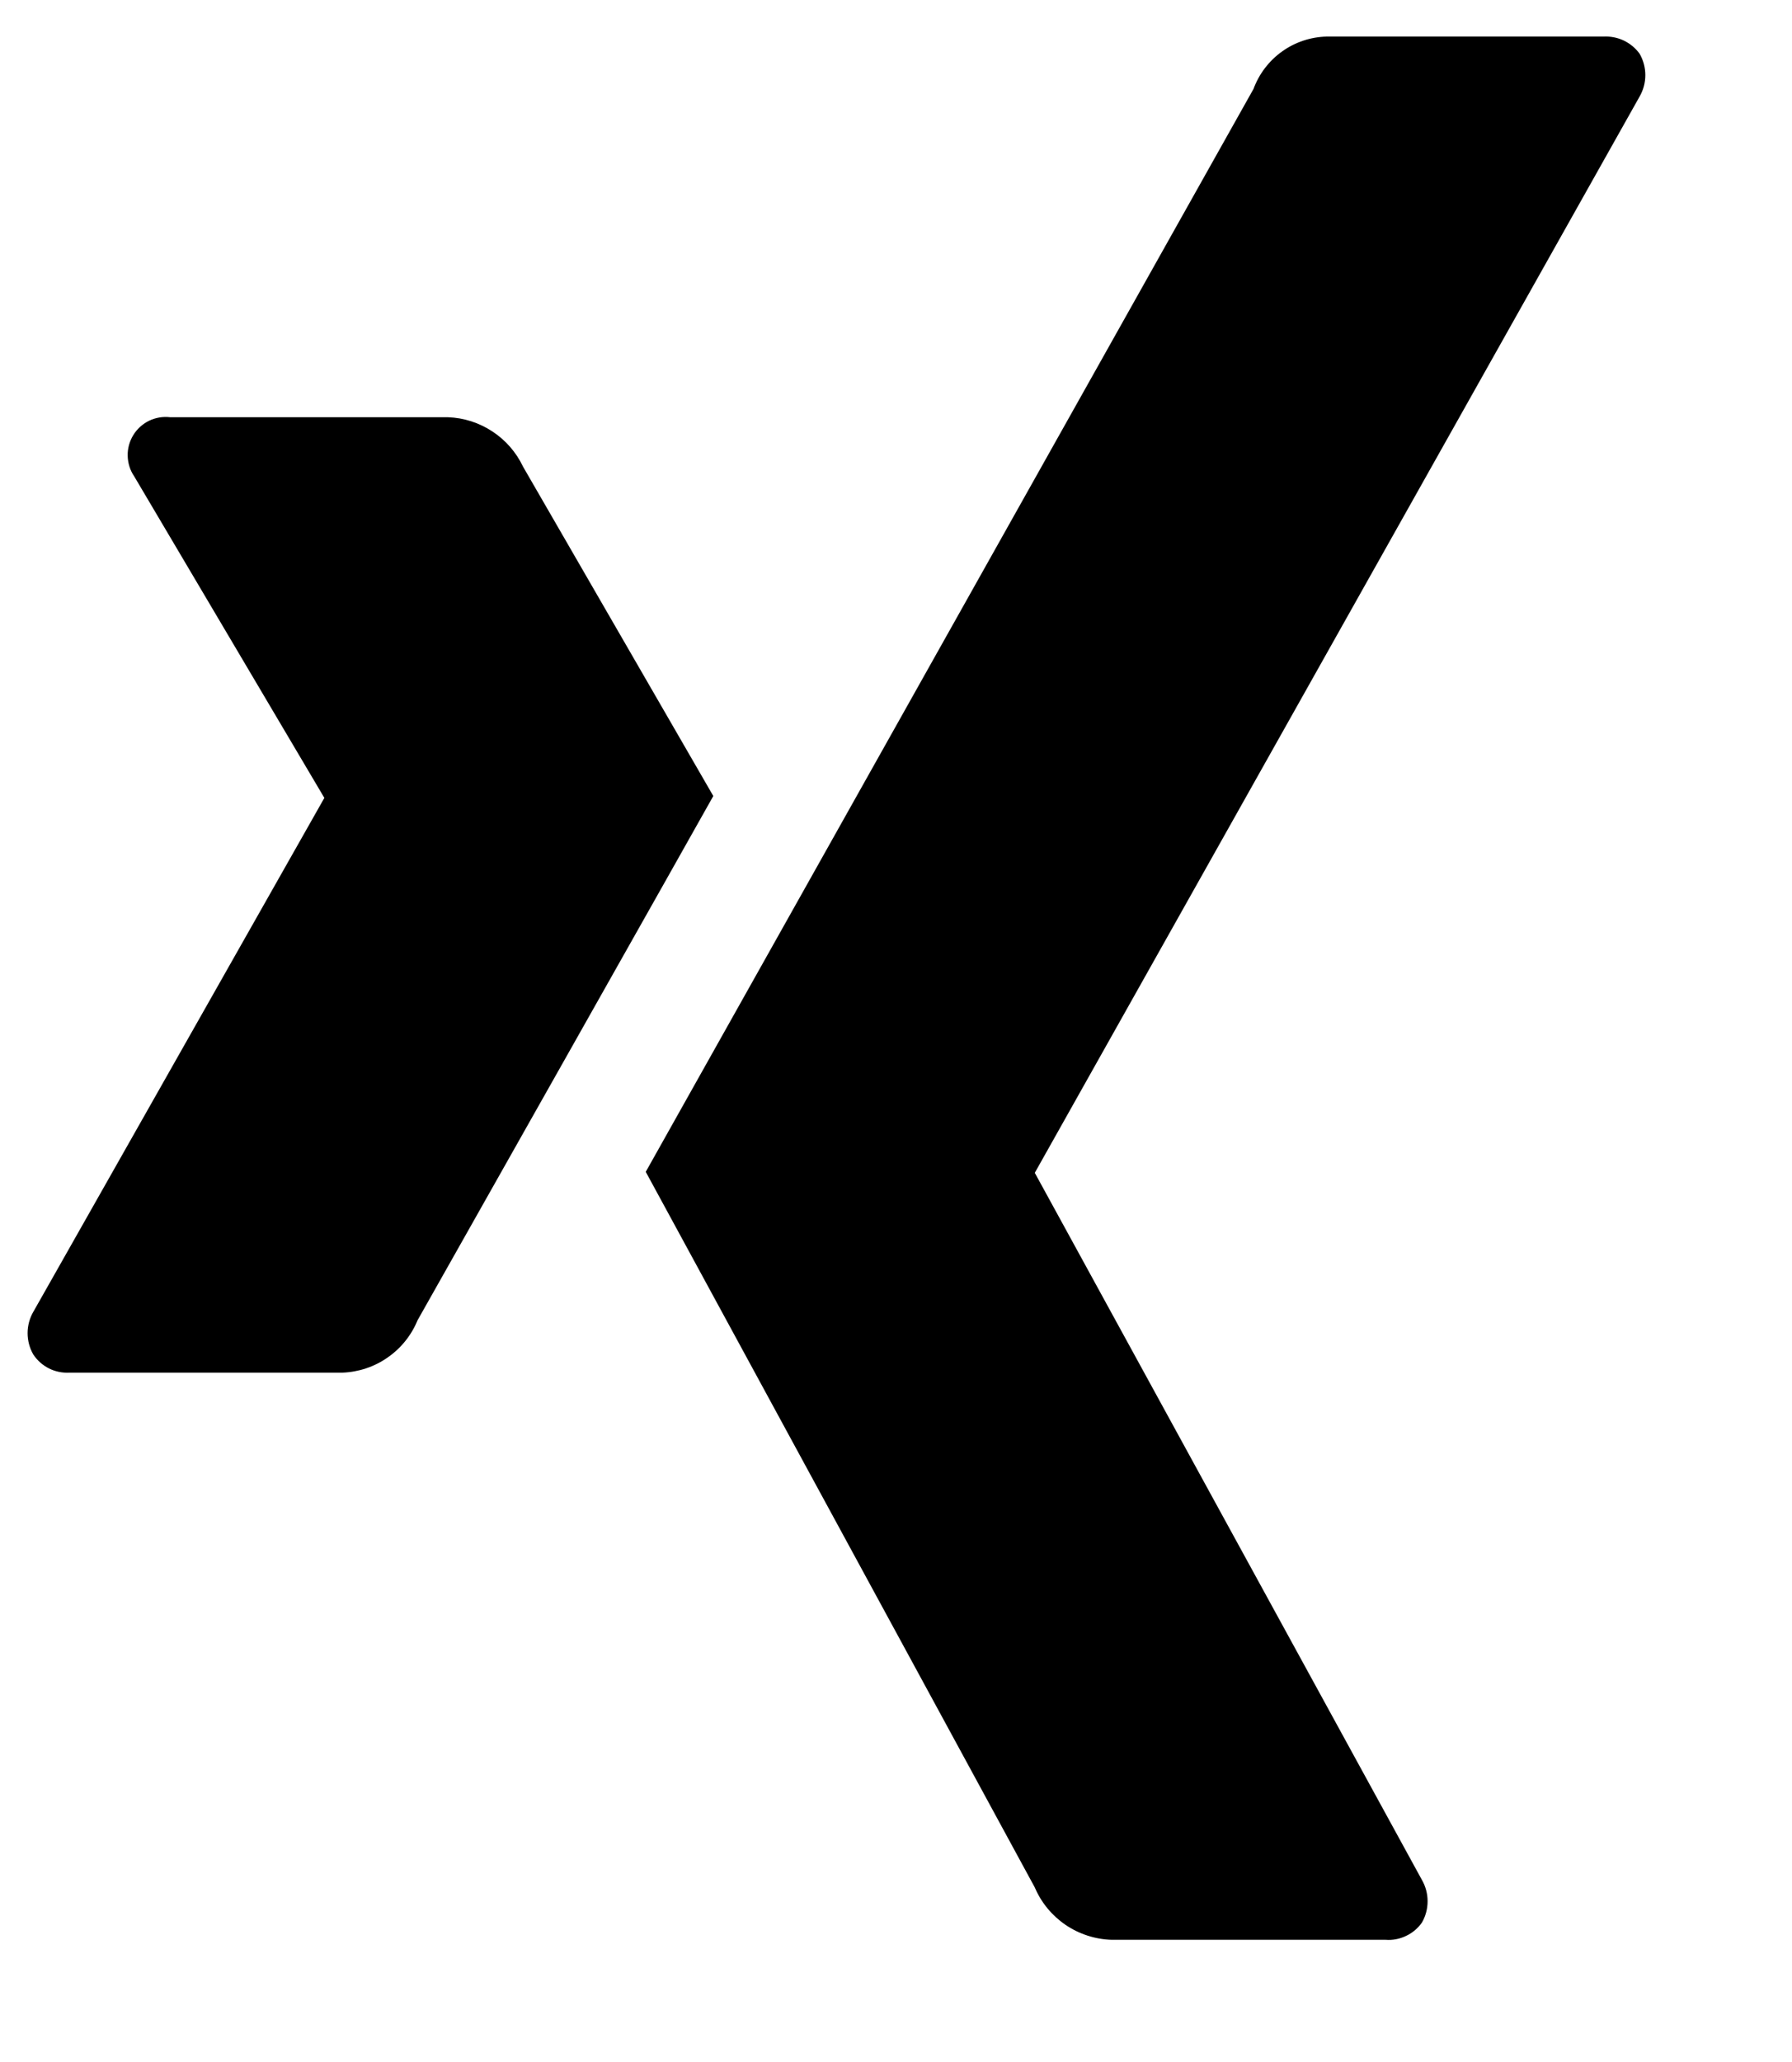 <svg width="20" height="23" viewBox="0 0 20 23" fill="none" xmlns="http://www.w3.org/2000/svg">
<path d="M1.9 4.654C1.819 4.644 1.738 4.658 1.664 4.693C1.591 4.729 1.53 4.784 1.487 4.854C1.445 4.923 1.423 5.003 1.425 5.084C1.427 5.166 1.451 5.245 1.497 5.312L3.62 8.9L0.372 14.632C0.33 14.704 0.308 14.787 0.308 14.87C0.308 14.954 0.33 15.037 0.372 15.109C0.416 15.175 0.476 15.228 0.547 15.264C0.617 15.299 0.696 15.315 0.775 15.311H3.821C4.002 15.304 4.178 15.246 4.326 15.142C4.475 15.039 4.591 14.895 4.66 14.727C4.66 14.727 7.844 9.091 7.961 8.879L5.838 5.206C5.762 5.046 5.644 4.91 5.496 4.813C5.348 4.715 5.176 4.66 5 4.654H1.9ZM14.807 0.408C14.628 0.412 14.454 0.47 14.309 0.574C14.163 0.678 14.052 0.824 13.99 0.992L7.207 13.071L11.549 21.053C11.621 21.223 11.741 21.367 11.893 21.471C12.046 21.574 12.224 21.632 12.408 21.637H15.465C15.543 21.643 15.621 21.628 15.692 21.594C15.763 21.561 15.823 21.51 15.869 21.446C15.911 21.374 15.933 21.291 15.933 21.207C15.933 21.123 15.911 21.041 15.869 20.968L11.549 13.082L18.299 1.077C18.341 1.004 18.363 0.922 18.363 0.838C18.363 0.754 18.341 0.672 18.299 0.599C18.253 0.536 18.193 0.486 18.122 0.452C18.052 0.419 17.974 0.404 17.896 0.408H14.807Z" fill="black"/>
</svg>
